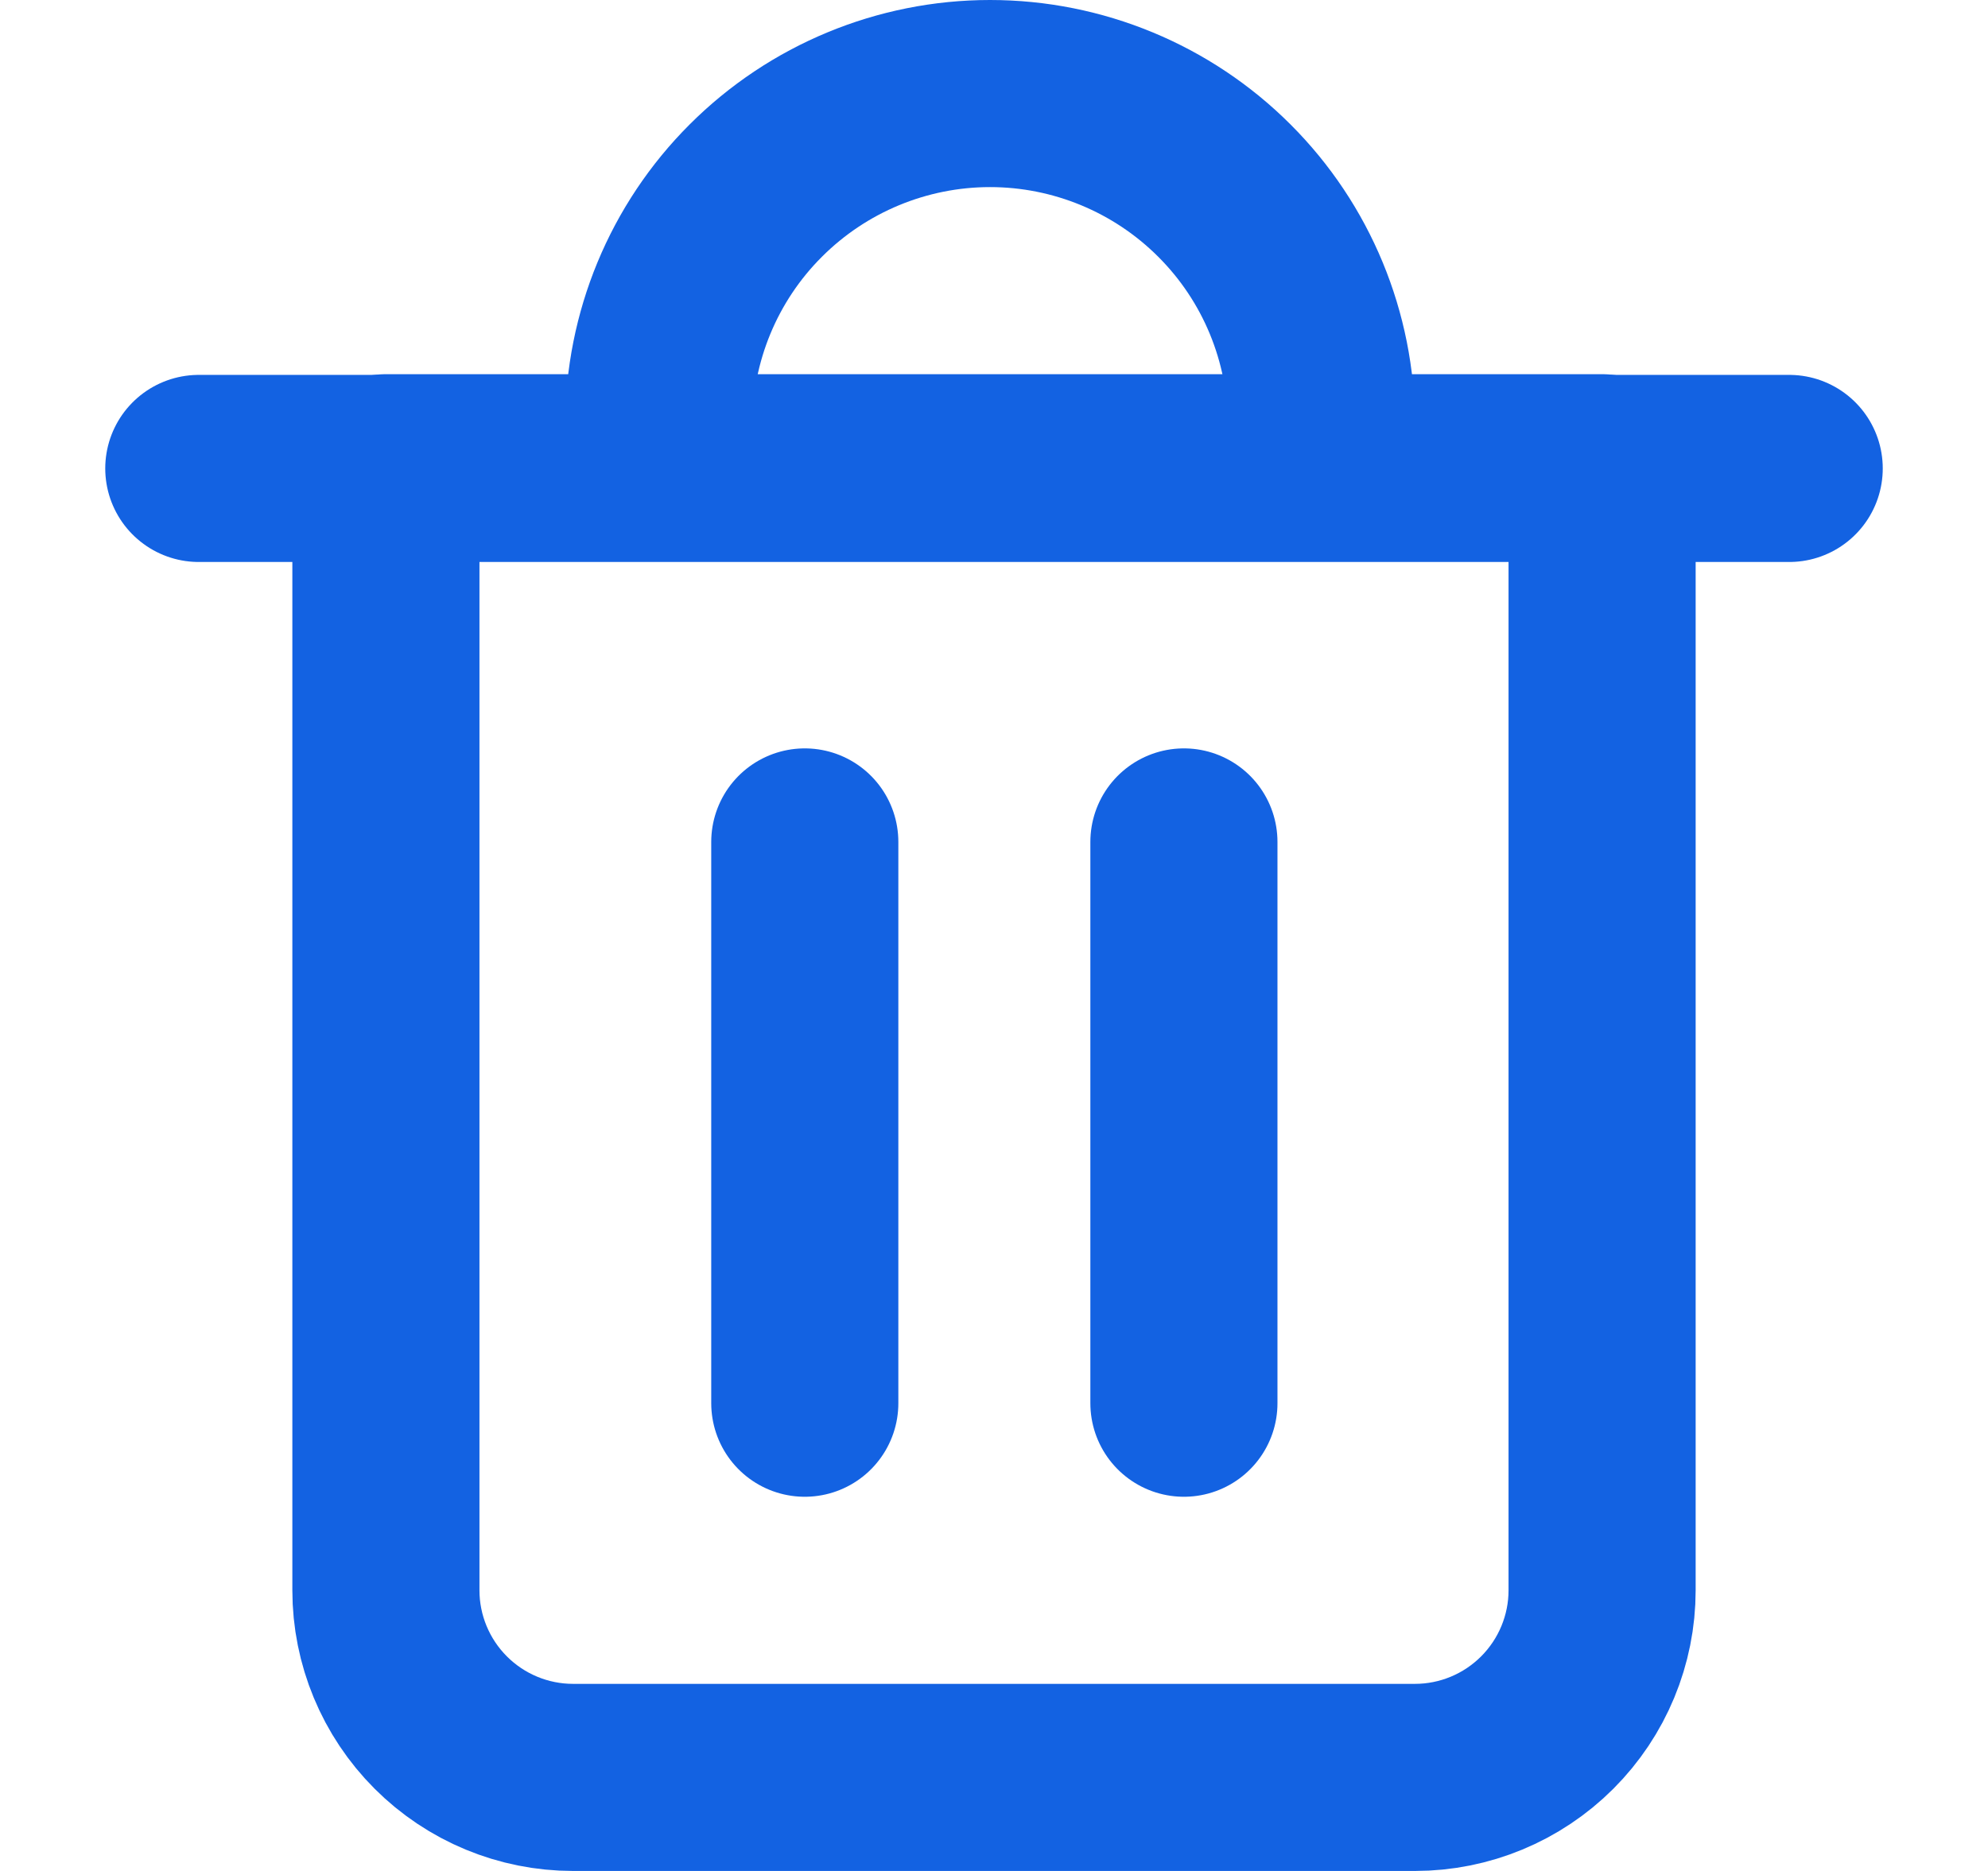 <svg width="17" height="16" viewBox="0 0 17 16" fill="none" xmlns="http://www.w3.org/2000/svg">
<path d="M1.7 4.006H15.3" stroke="#1362E2" stroke-width="1.6" stroke-linecap="round" stroke-linejoin="round"/>
<path d="M12.1 15.2H4.9C4.476 15.2 4.069 15.031 3.769 14.731C3.469 14.431 3.3 14.024 3.3 13.6V4H13.7V13.6C13.7 14.024 13.531 14.431 13.231 14.731C12.931 15.031 12.524 15.2 12.1 15.2Z" stroke="#1362E2" stroke-width="1.6" stroke-linecap="round" stroke-linejoin="round"/>
<path d="M5.633 4V3.634C5.633 2.882 5.931 2.161 6.463 1.63C6.994 1.099 7.715 0.8 8.466 0.8C9.218 0.8 9.939 1.099 10.47 1.63C11.002 2.161 11.3 2.882 11.3 3.634V4" stroke="#1362E2" stroke-width="1.6" stroke-linecap="round" stroke-linejoin="round"/>
<path d="M6.882 7.2V12" stroke="#1362E2" stroke-width="1.6" stroke-linecap="round" stroke-linejoin="round"/>
<path d="M10.124 7.2V12" stroke="#1362E2" stroke-width="1.6" stroke-linecap="round" stroke-linejoin="round"/>
</svg>
